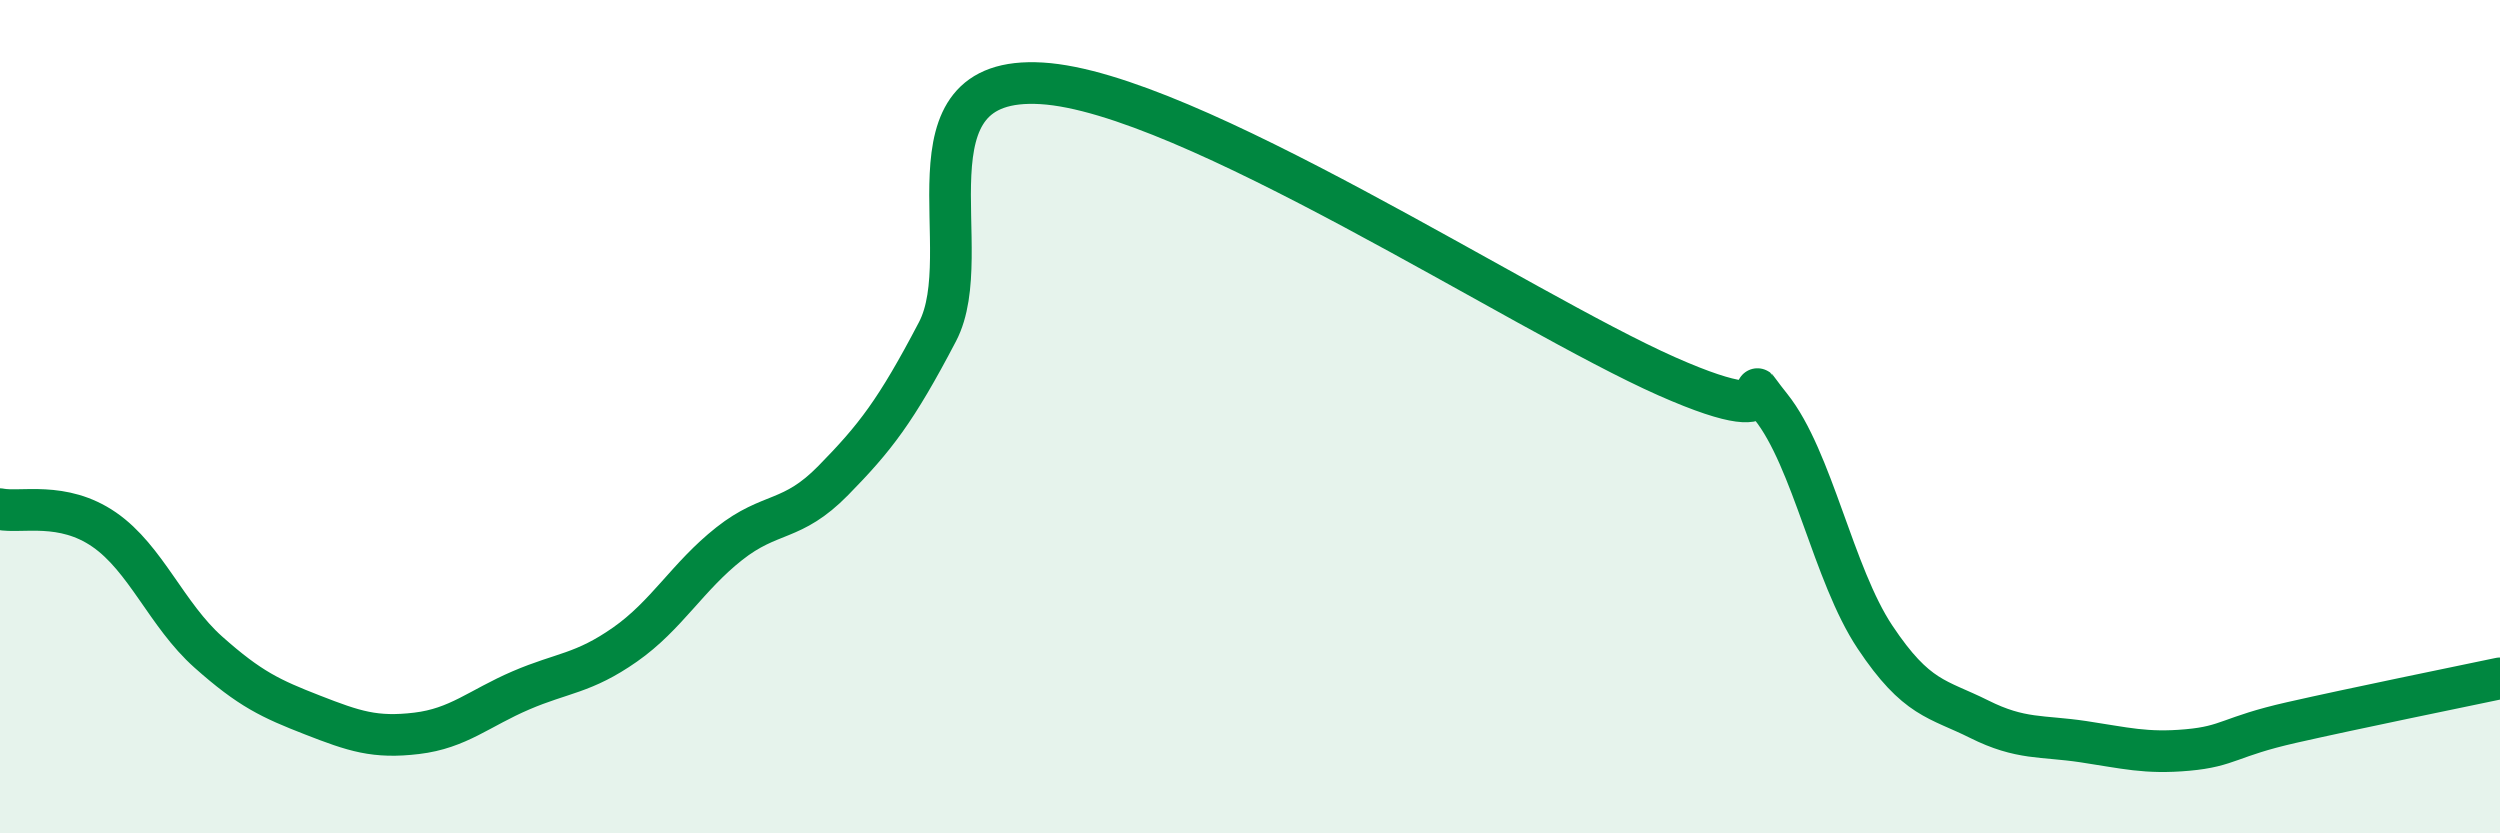 
    <svg width="60" height="20" viewBox="0 0 60 20" xmlns="http://www.w3.org/2000/svg">
      <path
        d="M 0,12.22 C 0.5,12.32 1.5,12.02 2.5,12.71 C 3.5,13.4 4,14.76 5,15.65 C 6,16.54 6.5,16.77 7.5,17.16 C 8.5,17.55 9,17.72 10,17.6 C 11,17.48 11.5,17 12.5,16.57 C 13.5,16.14 14,16.17 15,15.47 C 16,14.77 16.5,13.84 17.5,13.05 C 18.5,12.26 19,12.55 20,11.53 C 21,10.51 21.5,9.87 22.5,7.96 C 23.5,6.05 21.5,1.79 25,2 C 28.5,2.21 36.5,7.48 40,9.03 C 43.5,10.58 41.5,8.51 42.5,9.76 C 43.5,11.01 44,13.79 45,15.29 C 46,16.79 46.5,16.76 47.5,17.26 C 48.5,17.76 49,17.65 50,17.8 C 51,17.95 51.5,18.09 52.5,18 C 53.5,17.91 53.5,17.68 55,17.34 C 56.5,17 59,16.49 60,16.28L60 20L0 20Z"
        fill="#008740"
        opacity="0.1"
        stroke-linecap="round"
        stroke-linejoin="round"
      />
      <path
        d="M 0,12.22 C 0.5,12.32 1.5,12.02 2.5,12.71 C 3.5,13.4 4,14.76 5,15.65 C 6,16.54 6.5,16.77 7.5,17.16 C 8.5,17.55 9,17.72 10,17.6 C 11,17.48 11.5,17 12.5,16.57 C 13.5,16.14 14,16.17 15,15.47 C 16,14.77 16.5,13.84 17.5,13.05 C 18.5,12.26 19,12.55 20,11.53 C 21,10.51 21.5,9.87 22.5,7.96 C 23.5,6.05 21.5,1.79 25,2 C 28.5,2.21 36.5,7.48 40,9.03 C 43.5,10.58 41.5,8.51 42.5,9.76 C 43.5,11.01 44,13.79 45,15.29 C 46,16.79 46.5,16.76 47.5,17.26 C 48.5,17.76 49,17.65 50,17.8 C 51,17.95 51.5,18.09 52.5,18 C 53.5,17.91 53.5,17.68 55,17.34 C 56.5,17 59,16.49 60,16.28"
        stroke="#008740"
        stroke-width="1"
        fill="none"
        stroke-linecap="round"
        stroke-linejoin="round"
      />
    </svg>
  